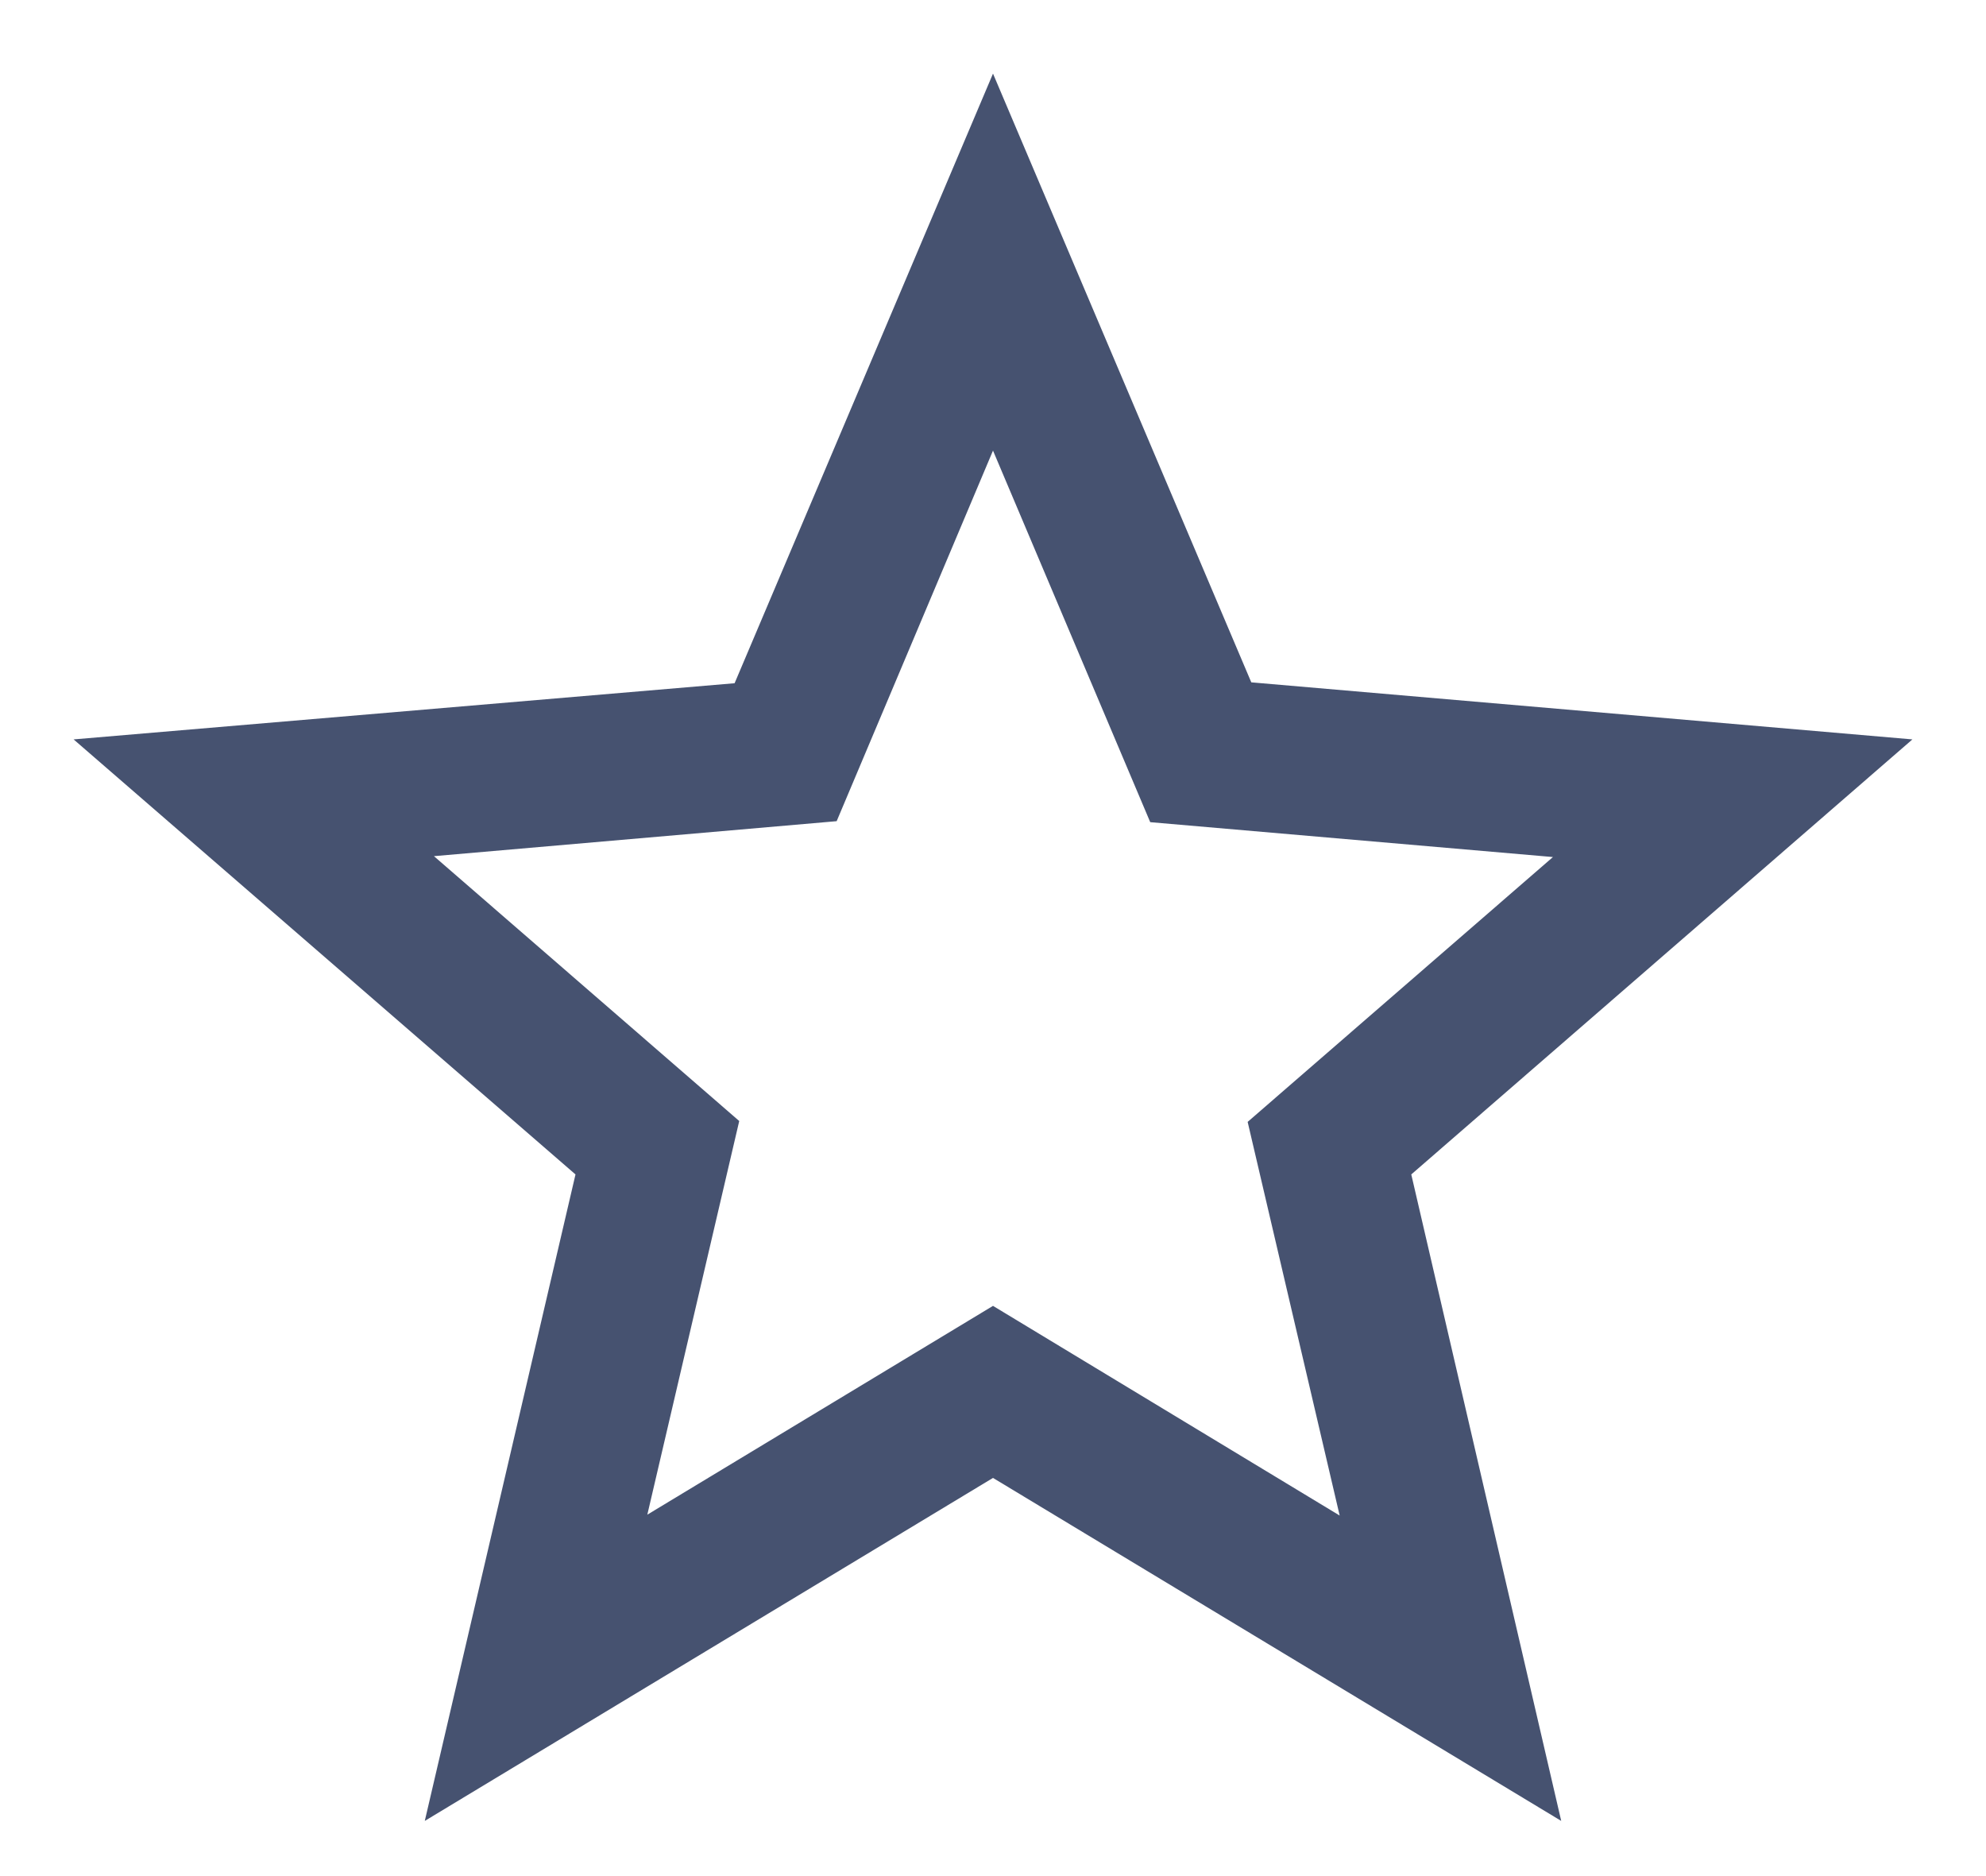 <svg width="18" height="17" viewBox="0 0 18 17" fill="none" xmlns="http://www.w3.org/2000/svg">
  <path d="M17.333 6.7L11.341 6.183L9 0.667L6.658 6.191L0.667 6.7L5.216 10.642L3.85 16.5L9 13.392L14.15 16.5L12.791 10.642L17.333 6.7ZM9 11.833L5.867 13.725L6.7 10.158L3.933 7.758L7.583 7.441L9 4.083L10.425 7.45L14.075 7.766L11.308 10.166L12.142 13.733L9 11.833Z" fill="#465270"/>
</svg>
